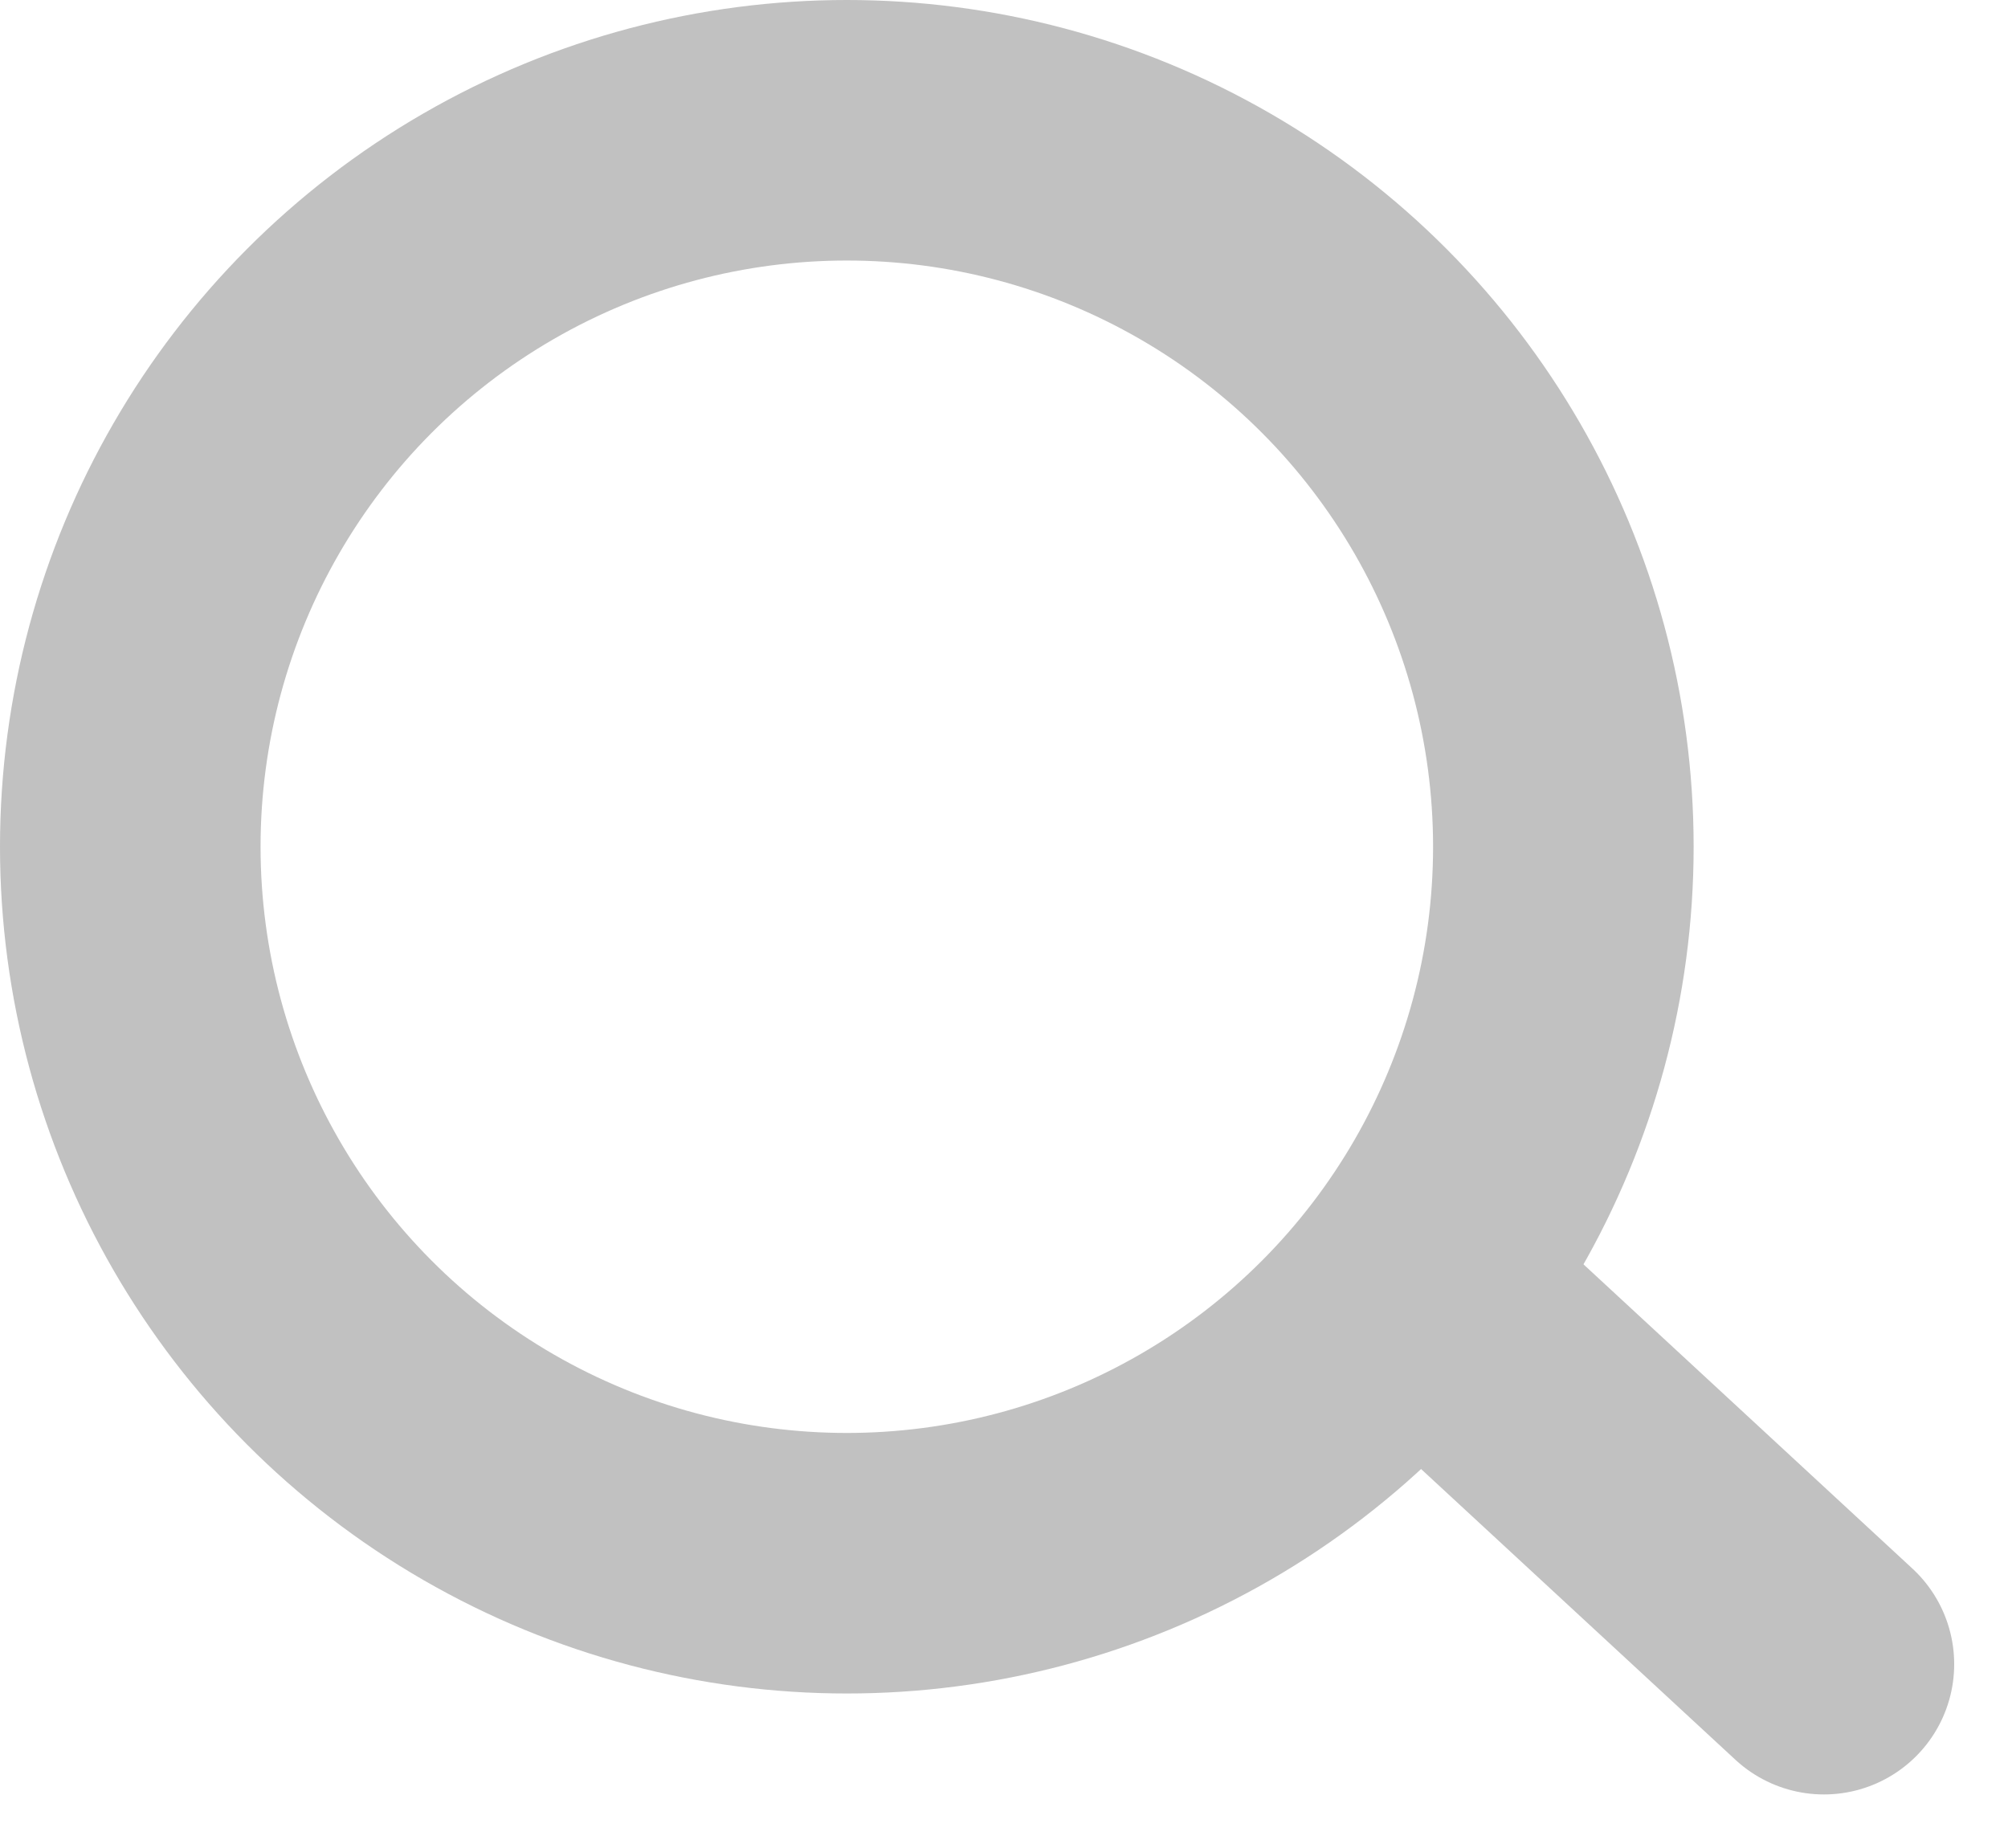 <svg xmlns="http://www.w3.org/2000/svg" width="15.413" height="14.188" viewBox="0 0 15.413 14.188"><defs><style>.a{opacity:0.35;isolation:isolate;}.b,.c,.e{fill:none;}.b,.c{stroke:#4d4d4d;stroke-width:2px;}.c{stroke-linecap:round;}.d{stroke:none;}</style></defs><g class="a" transform="translate(-1685 -50)"><g class="b" transform="translate(1685 50)"><circle class="d" cx="6.5" cy="6.5" r="6.5"/><circle class="e" cx="6.5" cy="6.5" r="5.5"/></g><path class="c" d="M3739.97,60.273l3,2.775" transform="translate(-2043.97 -0.273)"/></g></svg>